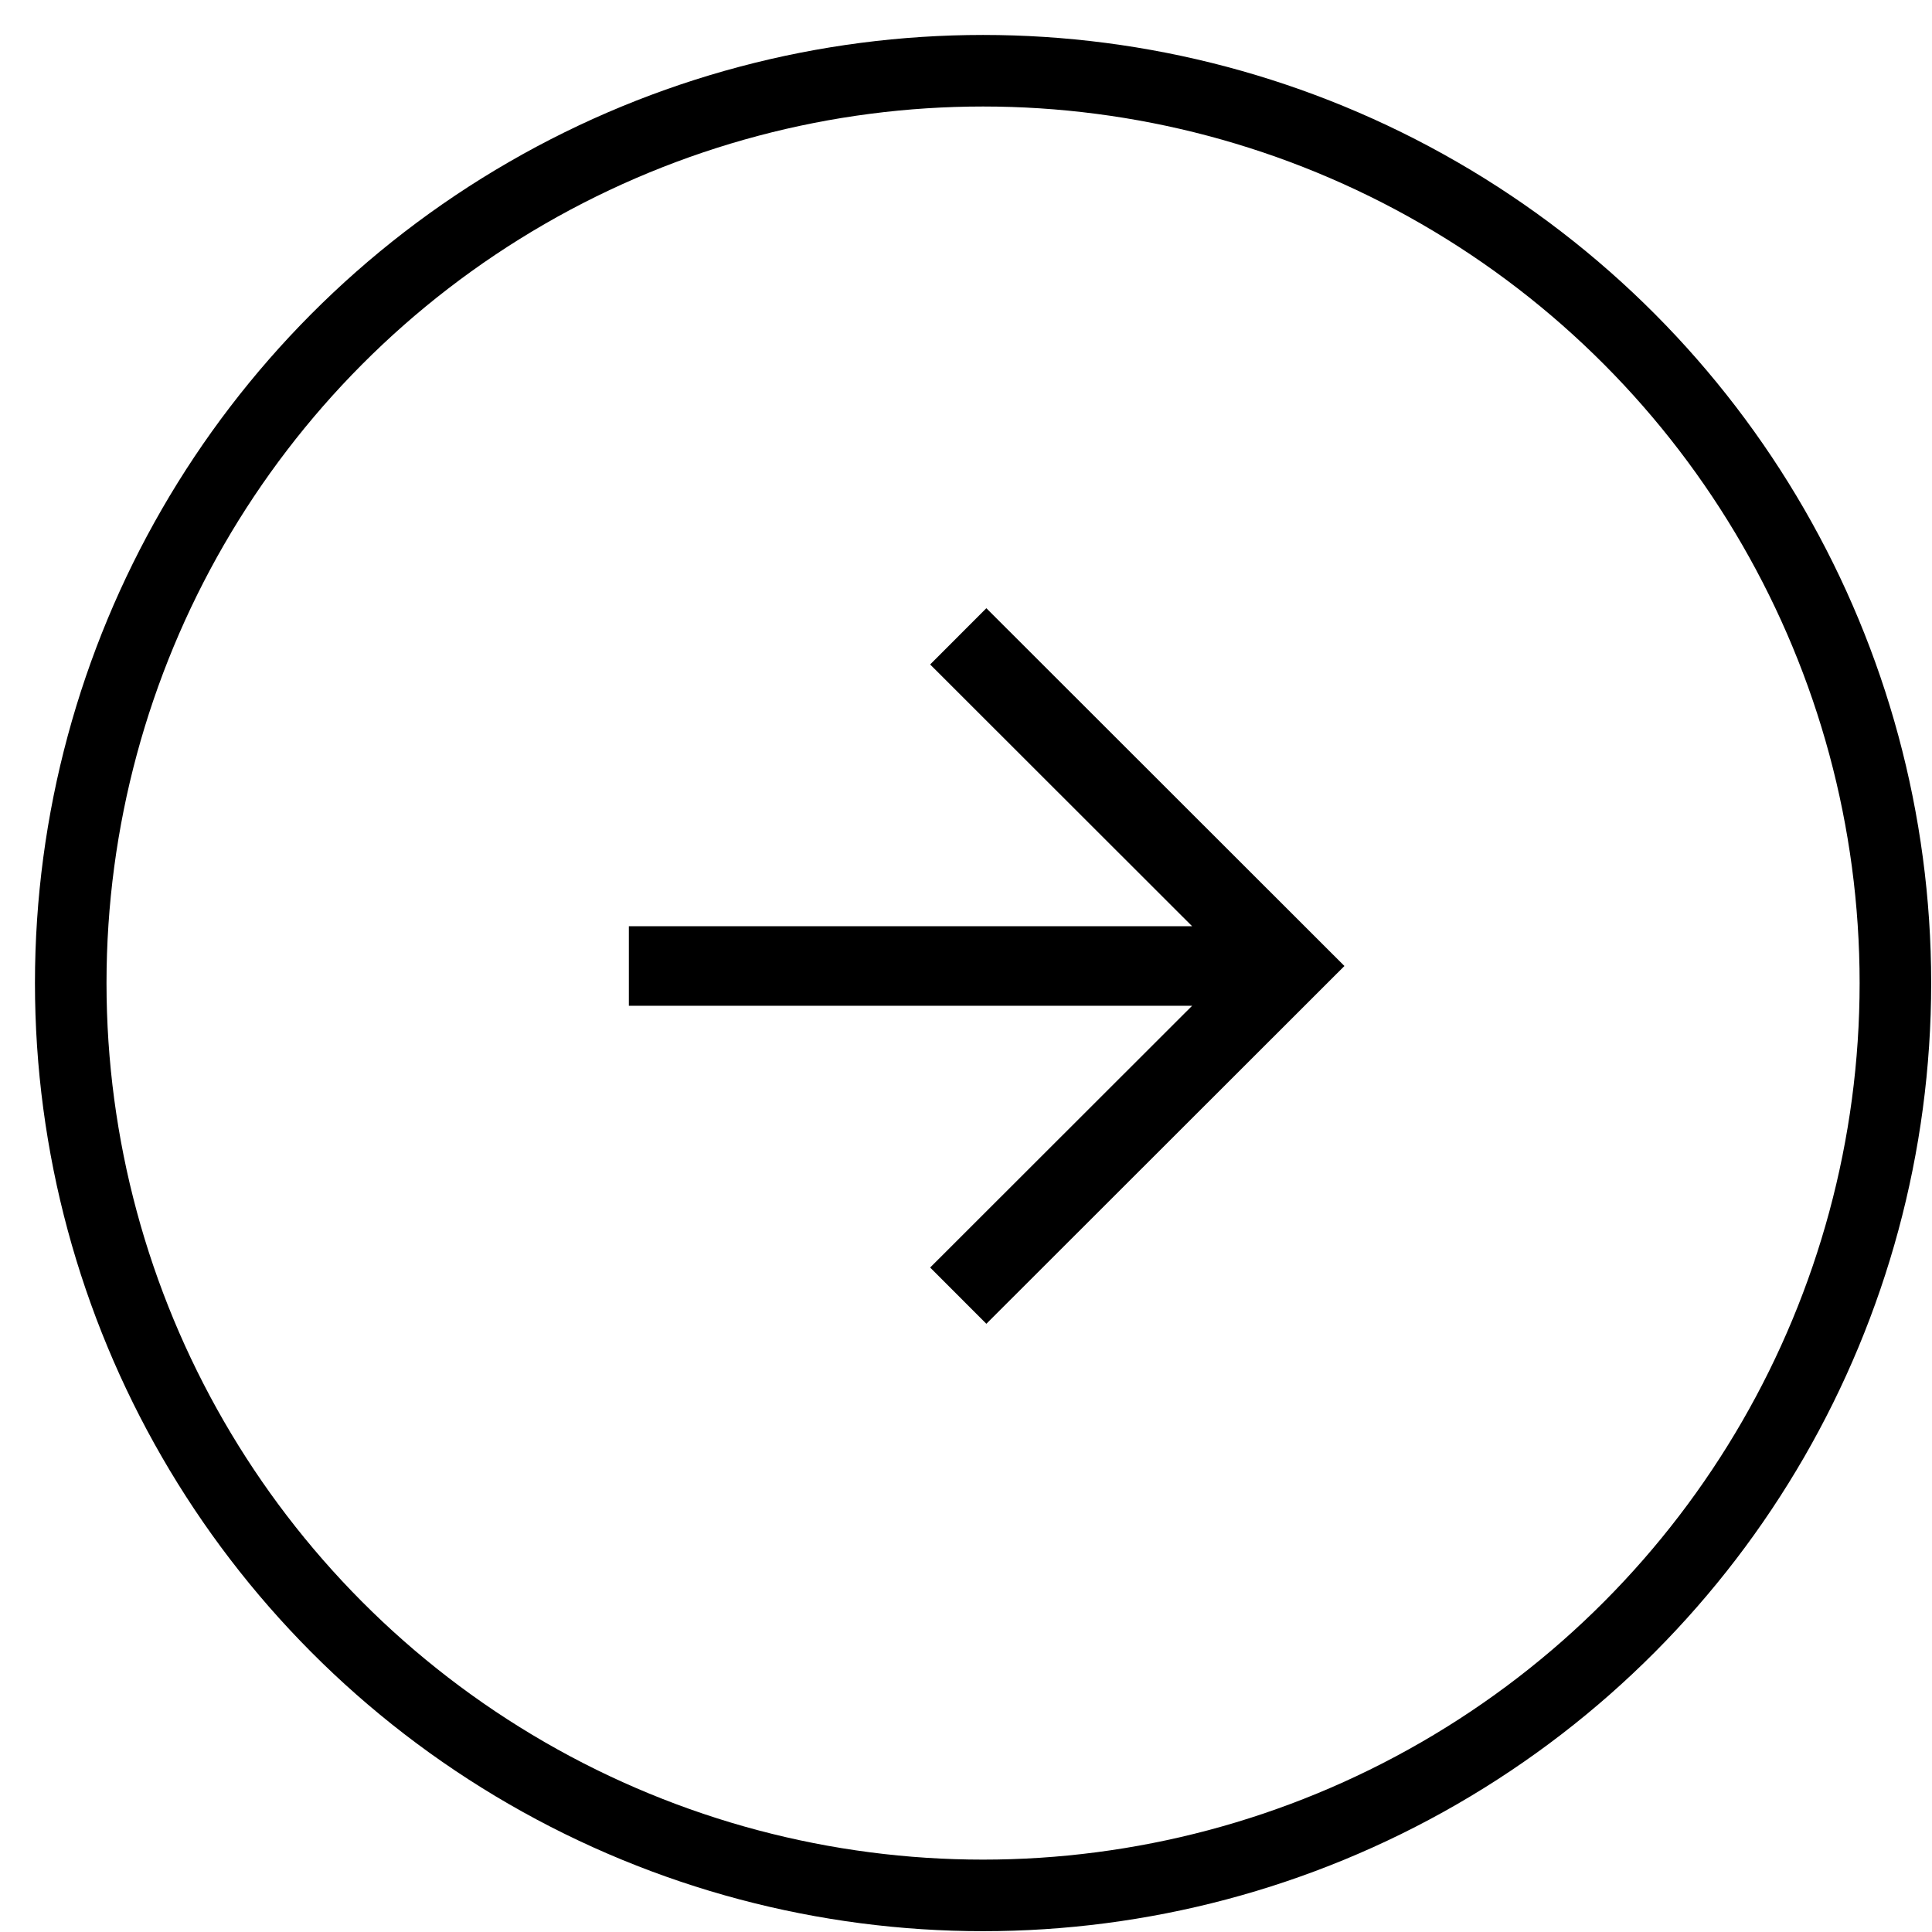 <?xml version="1.0" encoding="UTF-8"?> <svg xmlns="http://www.w3.org/2000/svg" width="54" height="54" viewBox="0 0 54 54" fill="none"><circle cx="27.477" cy="27.477" r="25.5" stroke="black" stroke-width="2"></circle><path d="M27.569 17L25.998 18.572L33.321 25.889L17.577 25.889L17.577 28.111L33.321 28.111L25.998 35.428L27.569 37L37.577 27L27.569 17Z" fill="black"></path></svg> 